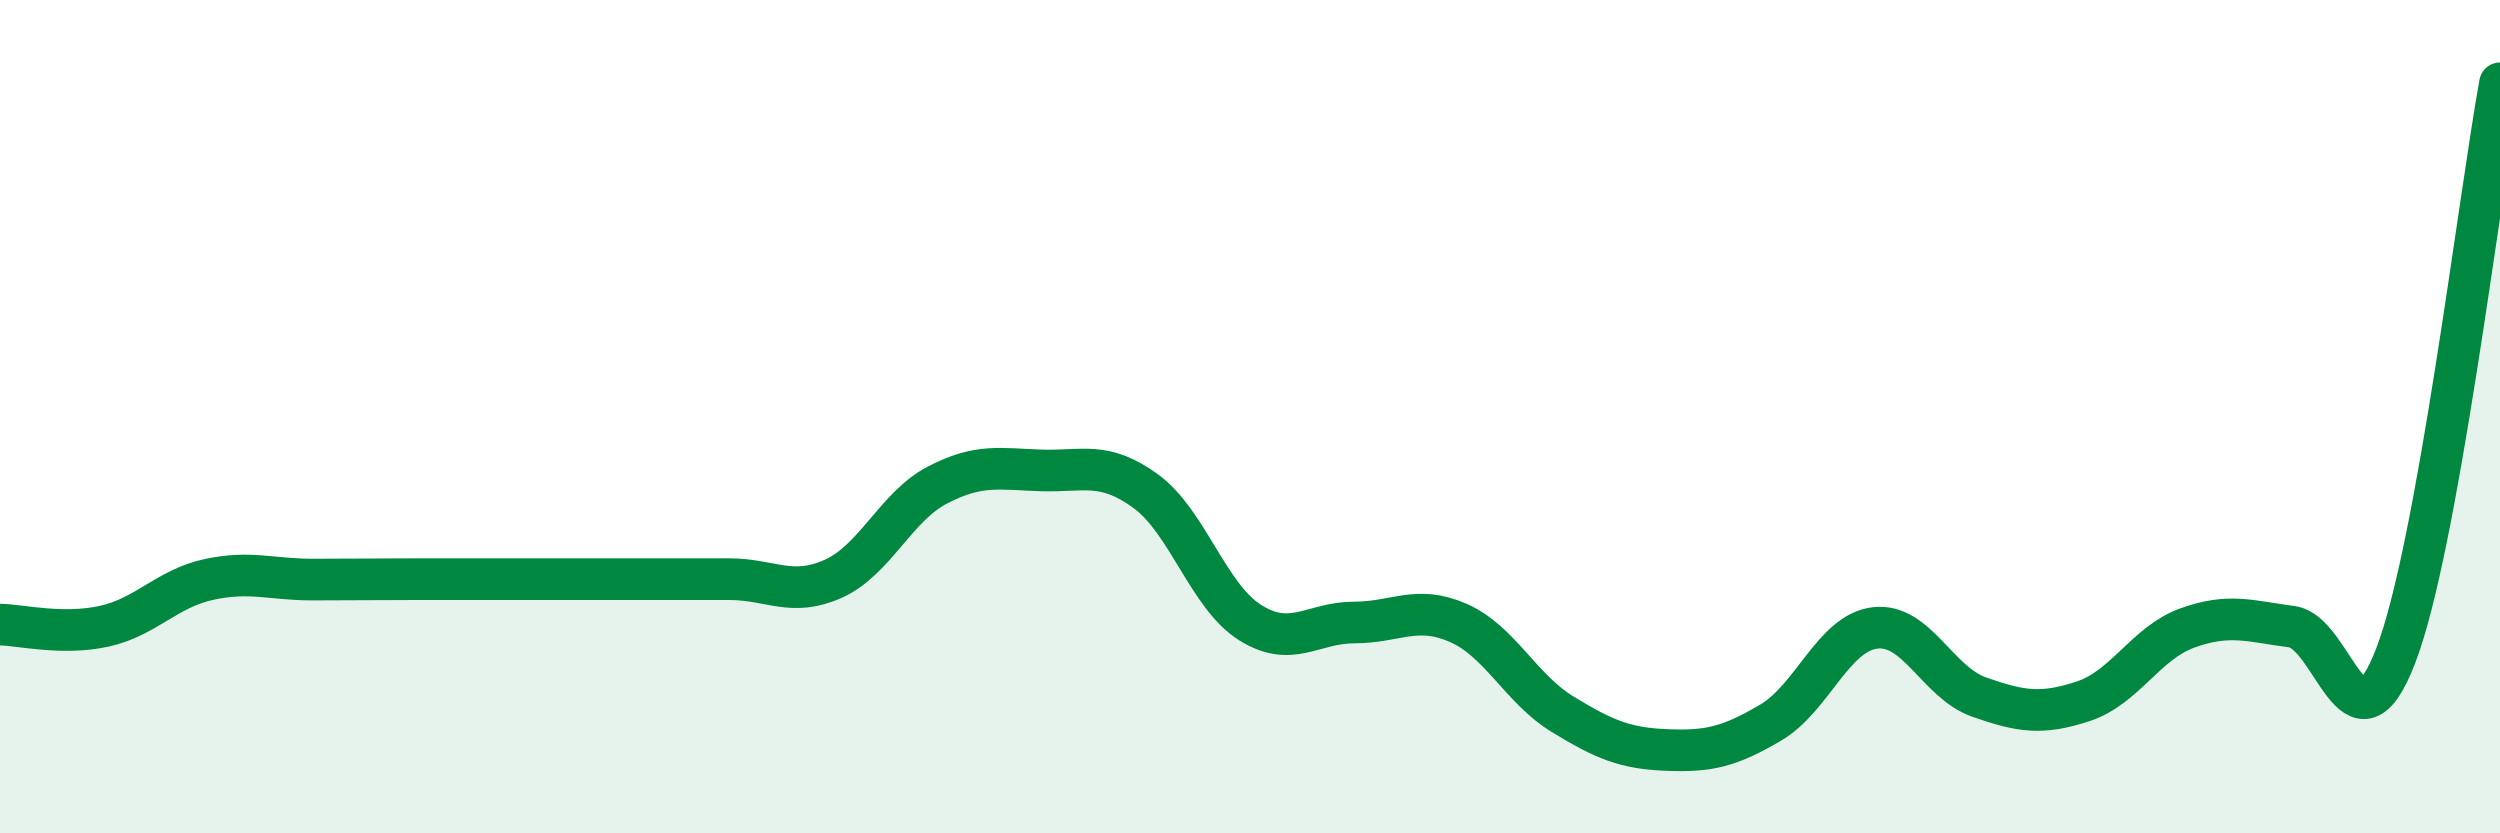 
    <svg width="60" height="20" viewBox="0 0 60 20" xmlns="http://www.w3.org/2000/svg">
      <path
        d="M 0,14.99 C 0.5,15 1.5,15.25 2.5,15.03 C 3.5,14.81 4,14.13 5,13.91 C 6,13.69 6.5,13.91 7.5,13.91 C 8.5,13.91 9,13.9 10,13.9 C 11,13.9 11.5,13.9 12.5,13.9 C 13.5,13.9 14,13.9 15,13.9 C 16,13.9 16.5,13.9 17.5,13.9 C 18.5,13.9 19,14.34 20,13.89 C 21,13.44 21.5,12.16 22.5,11.64 C 23.5,11.12 24,11.26 25,11.29 C 26,11.32 26.5,11.06 27.5,11.79 C 28.5,12.52 29,14.31 30,14.94 C 31,15.57 31.5,14.94 32.5,14.94 C 33.5,14.94 34,14.51 35,14.95 C 36,15.39 36.5,16.53 37.5,17.14 C 38.5,17.75 39,17.96 40,18 C 41,18.04 41.5,17.93 42.5,17.34 C 43.5,16.75 44,15.19 45,15.07 C 46,14.95 46.5,16.38 47.5,16.73 C 48.5,17.08 49,17.16 50,16.83 C 51,16.5 51.5,15.43 52.5,15.07 C 53.5,14.71 54,14.91 55,15.04 C 56,15.17 56.5,18.34 57.5,15.73 C 58.5,13.12 59.5,4.75 60,2L60 20L0 20Z"
        fill="#008740"
        opacity="0.1"
        stroke-linecap="round"
        stroke-linejoin="round"
      />
      <path
        d="M 0,14.99 C 0.5,15 1.5,15.25 2.5,15.03 C 3.5,14.81 4,14.13 5,13.91 C 6,13.69 6.5,13.91 7.5,13.91 C 8.5,13.91 9,13.9 10,13.9 C 11,13.9 11.5,13.9 12.5,13.9 C 13.5,13.9 14,13.9 15,13.9 C 16,13.9 16.5,13.9 17.5,13.9 C 18.5,13.9 19,14.34 20,13.89 C 21,13.44 21.5,12.16 22.5,11.64 C 23.5,11.12 24,11.26 25,11.29 C 26,11.32 26.5,11.06 27.5,11.79 C 28.5,12.52 29,14.31 30,14.94 C 31,15.57 31.5,14.94 32.5,14.94 C 33.5,14.94 34,14.51 35,14.95 C 36,15.39 36.5,16.53 37.5,17.14 C 38.5,17.75 39,17.96 40,18 C 41,18.04 41.5,17.93 42.5,17.34 C 43.5,16.75 44,15.19 45,15.07 C 46,14.95 46.5,16.38 47.5,16.73 C 48.5,17.08 49,17.16 50,16.83 C 51,16.5 51.5,15.43 52.5,15.07 C 53.5,14.71 54,14.91 55,15.04 C 56,15.17 56.5,18.34 57.5,15.73 C 58.5,13.12 59.5,4.75 60,2"
        stroke="#008740"
        stroke-width="1"
        fill="none"
        stroke-linecap="round"
        stroke-linejoin="round"
      />
    </svg>
  